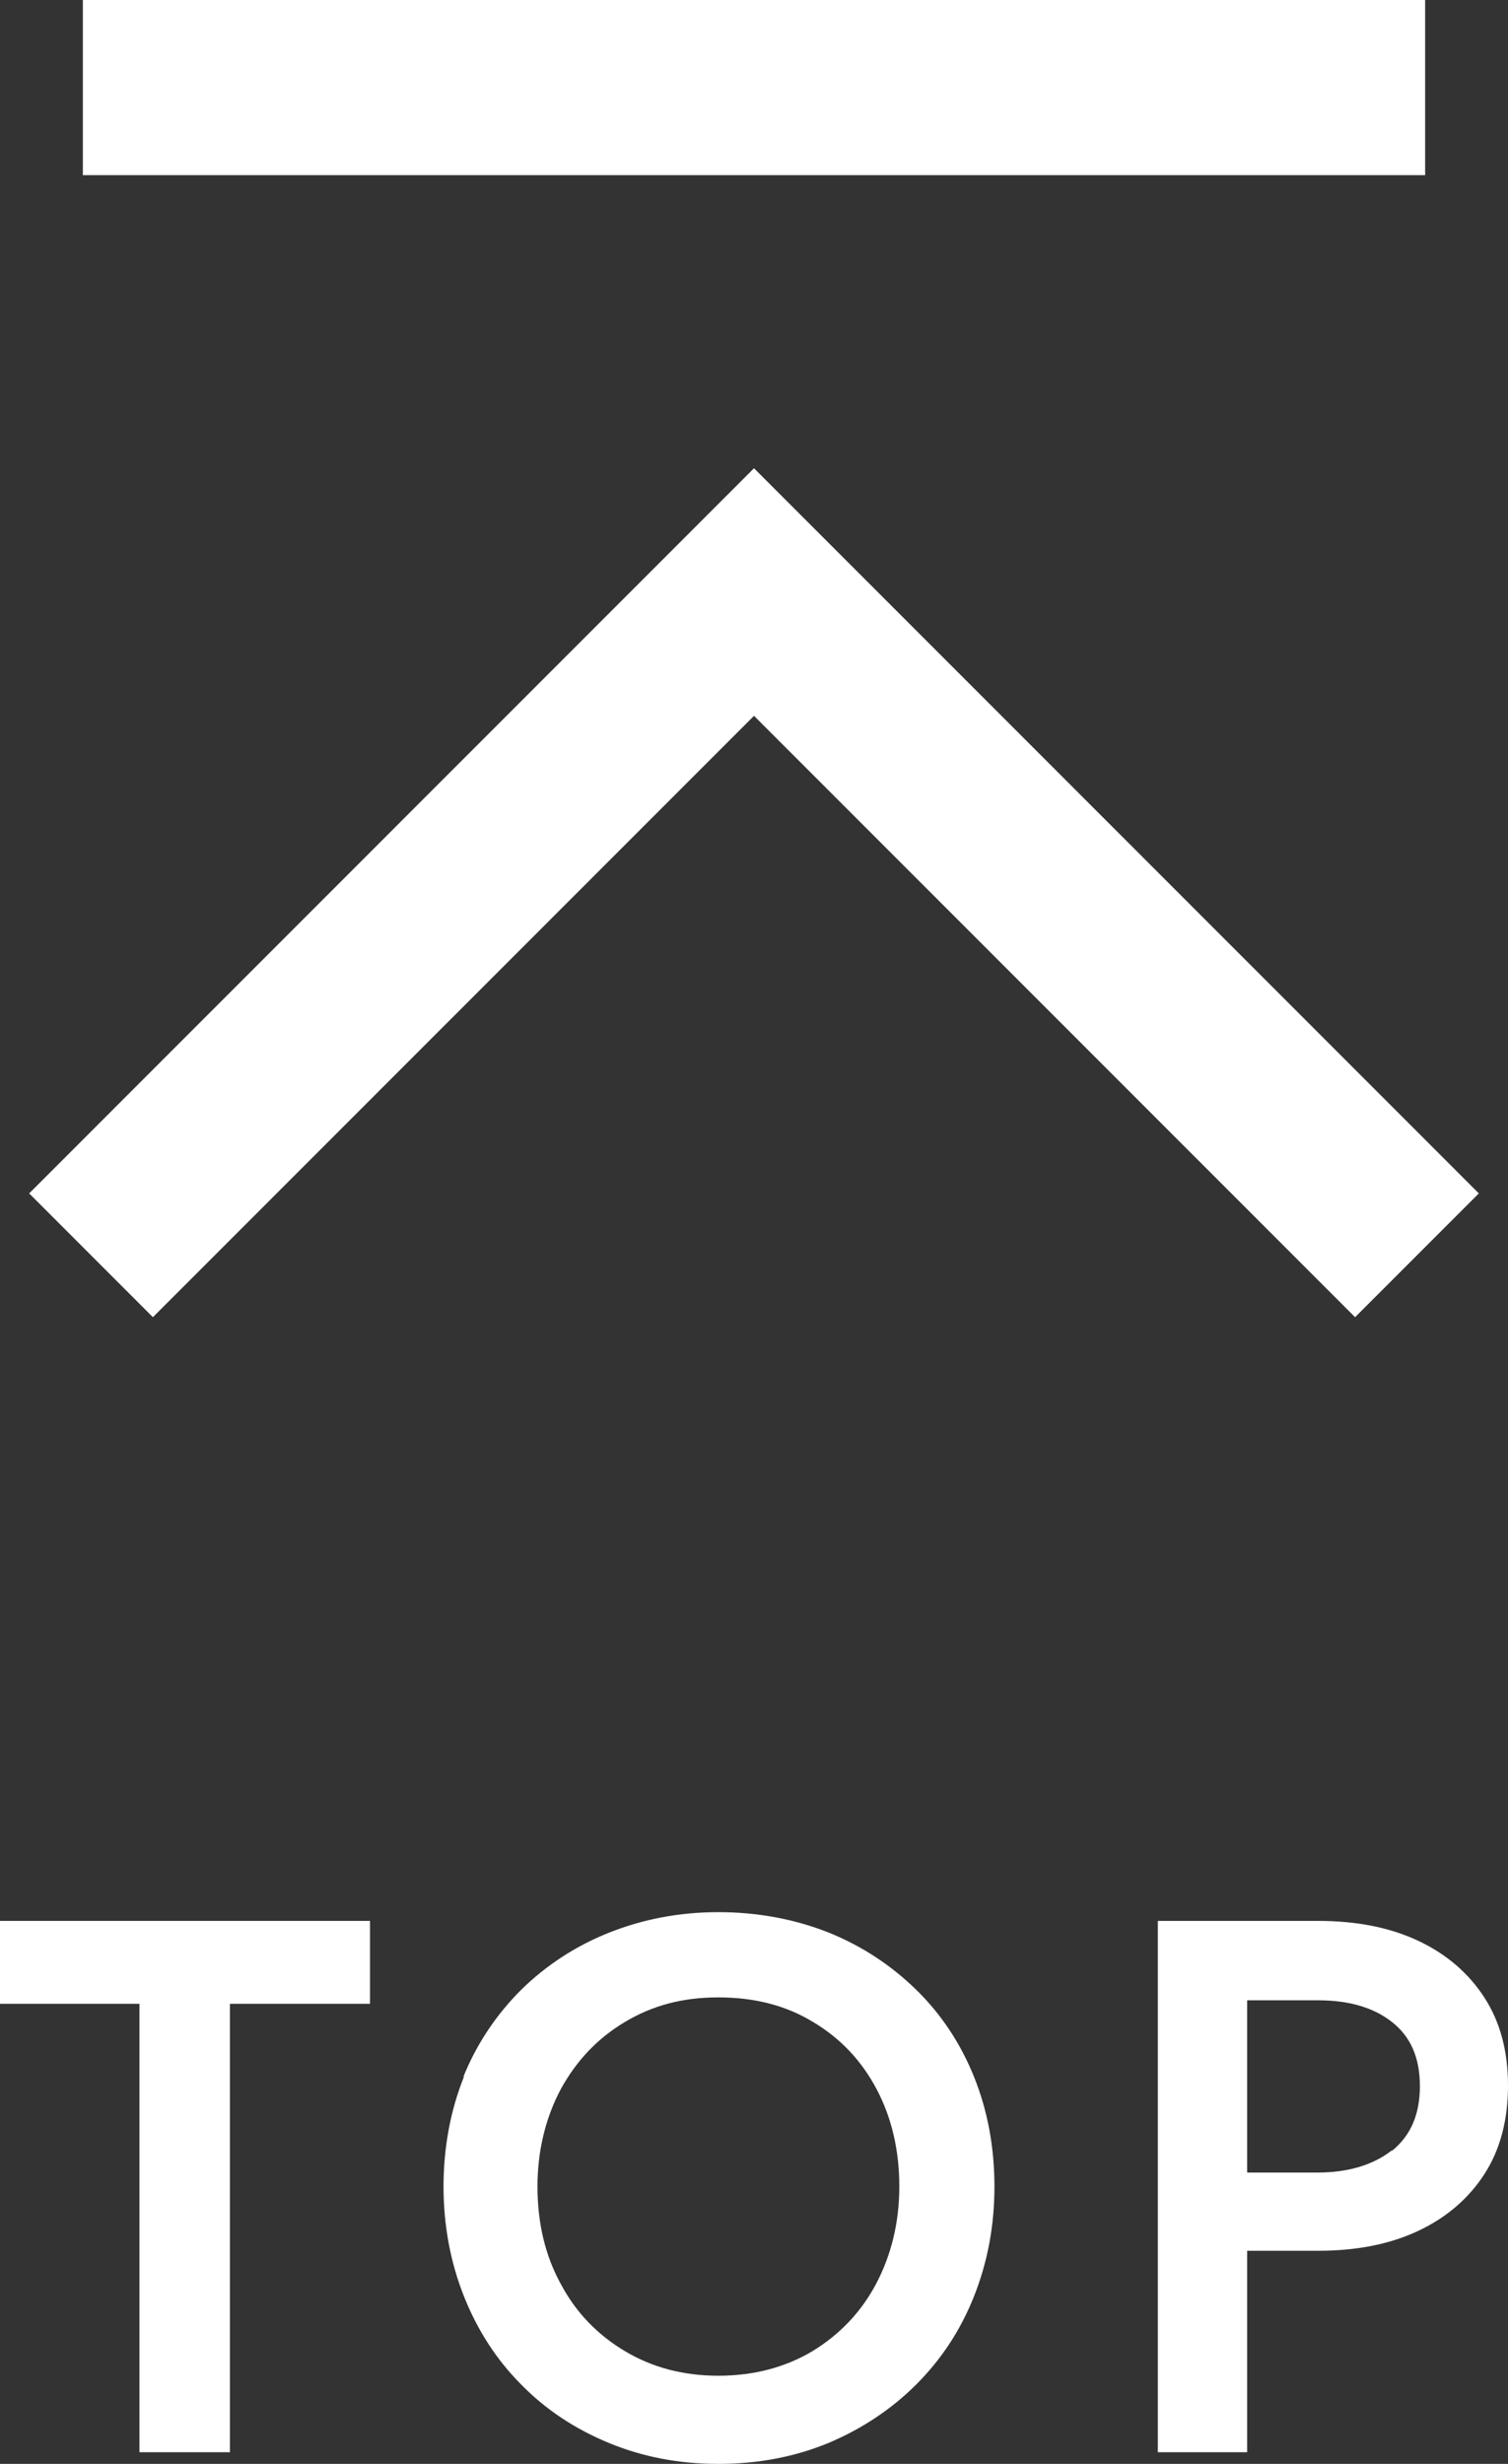 <?xml version="1.0" encoding="UTF-8"?><svg id="_イヤー_2" xmlns="http://www.w3.org/2000/svg" viewBox="0 0 25.84 42.2"><rect x="0" y="0" width="25.84" height="42.2" fill="#333333" stroke="none"/><defs><style>.cls-1{fill:#fff;}</style></defs><g id="_イヤー_1-2"><polygon class="cls-1" points="23.22 22.56 12.92 12.26 2.62 22.56 .5 20.44 12.92 8.02 25.34 20.44 23.22 22.56"/><rect class="cls-1" x="1.42" width="23" height="3"/><path class="cls-1" d="M0,32.9H6.34v1.42H3.94v7.68h-1.55v-7.68H0v-1.42Z"/><path class="cls-1" d="M7.94,35.57c.23-.57,.57-1.07,.99-1.49,.43-.42,.93-.75,1.51-.98,.58-.23,1.2-.35,1.87-.35s1.31,.12,1.89,.35c.57,.23,1.07,.56,1.5,.98,.43,.42,.76,.92,.99,1.49,.23,.57,.35,1.2,.35,1.88s-.12,1.3-.35,1.88c-.23,.58-.56,1.08-.99,1.51-.42,.42-.93,.76-1.5,1-.58,.24-1.21,.36-1.89,.36s-1.3-.12-1.88-.36c-.58-.24-1.08-.57-1.5-1-.42-.42-.75-.93-.98-1.51-.23-.58-.35-1.21-.35-1.88s.12-1.31,.35-1.88Zm1.67,3.55c.26,.49,.63,.87,1.1,1.15,.47,.28,1,.42,1.6,.42s1.14-.14,1.61-.42c.46-.28,.83-.66,1.09-1.15,.26-.49,.4-1.05,.4-1.67s-.13-1.18-.39-1.67c-.26-.49-.62-.87-1.09-1.15-.46-.28-1-.42-1.62-.42s-1.13,.14-1.6,.42c-.47,.28-.83,.66-1.1,1.15-.26,.49-.4,1.05-.4,1.67s.13,1.18,.4,1.67Z"/><path class="cls-1" d="M25.44,34.22c-.27-.42-.65-.75-1.14-.98-.49-.23-1.06-.34-1.72-.34h-2.74v9.1h1.53v-3.45h1.21c.66,0,1.23-.11,1.72-.34s.87-.56,1.14-.98c.27-.42,.4-.93,.4-1.51s-.13-1.08-.4-1.5Zm-1.59,2.61c-.32,.25-.75,.38-1.27,.38h-1.21v-2.95h1.21c.53,0,.95,.12,1.27,.37,.32,.25,.48,.61,.48,1.1s-.16,.85-.48,1.11Z"/></g></svg>